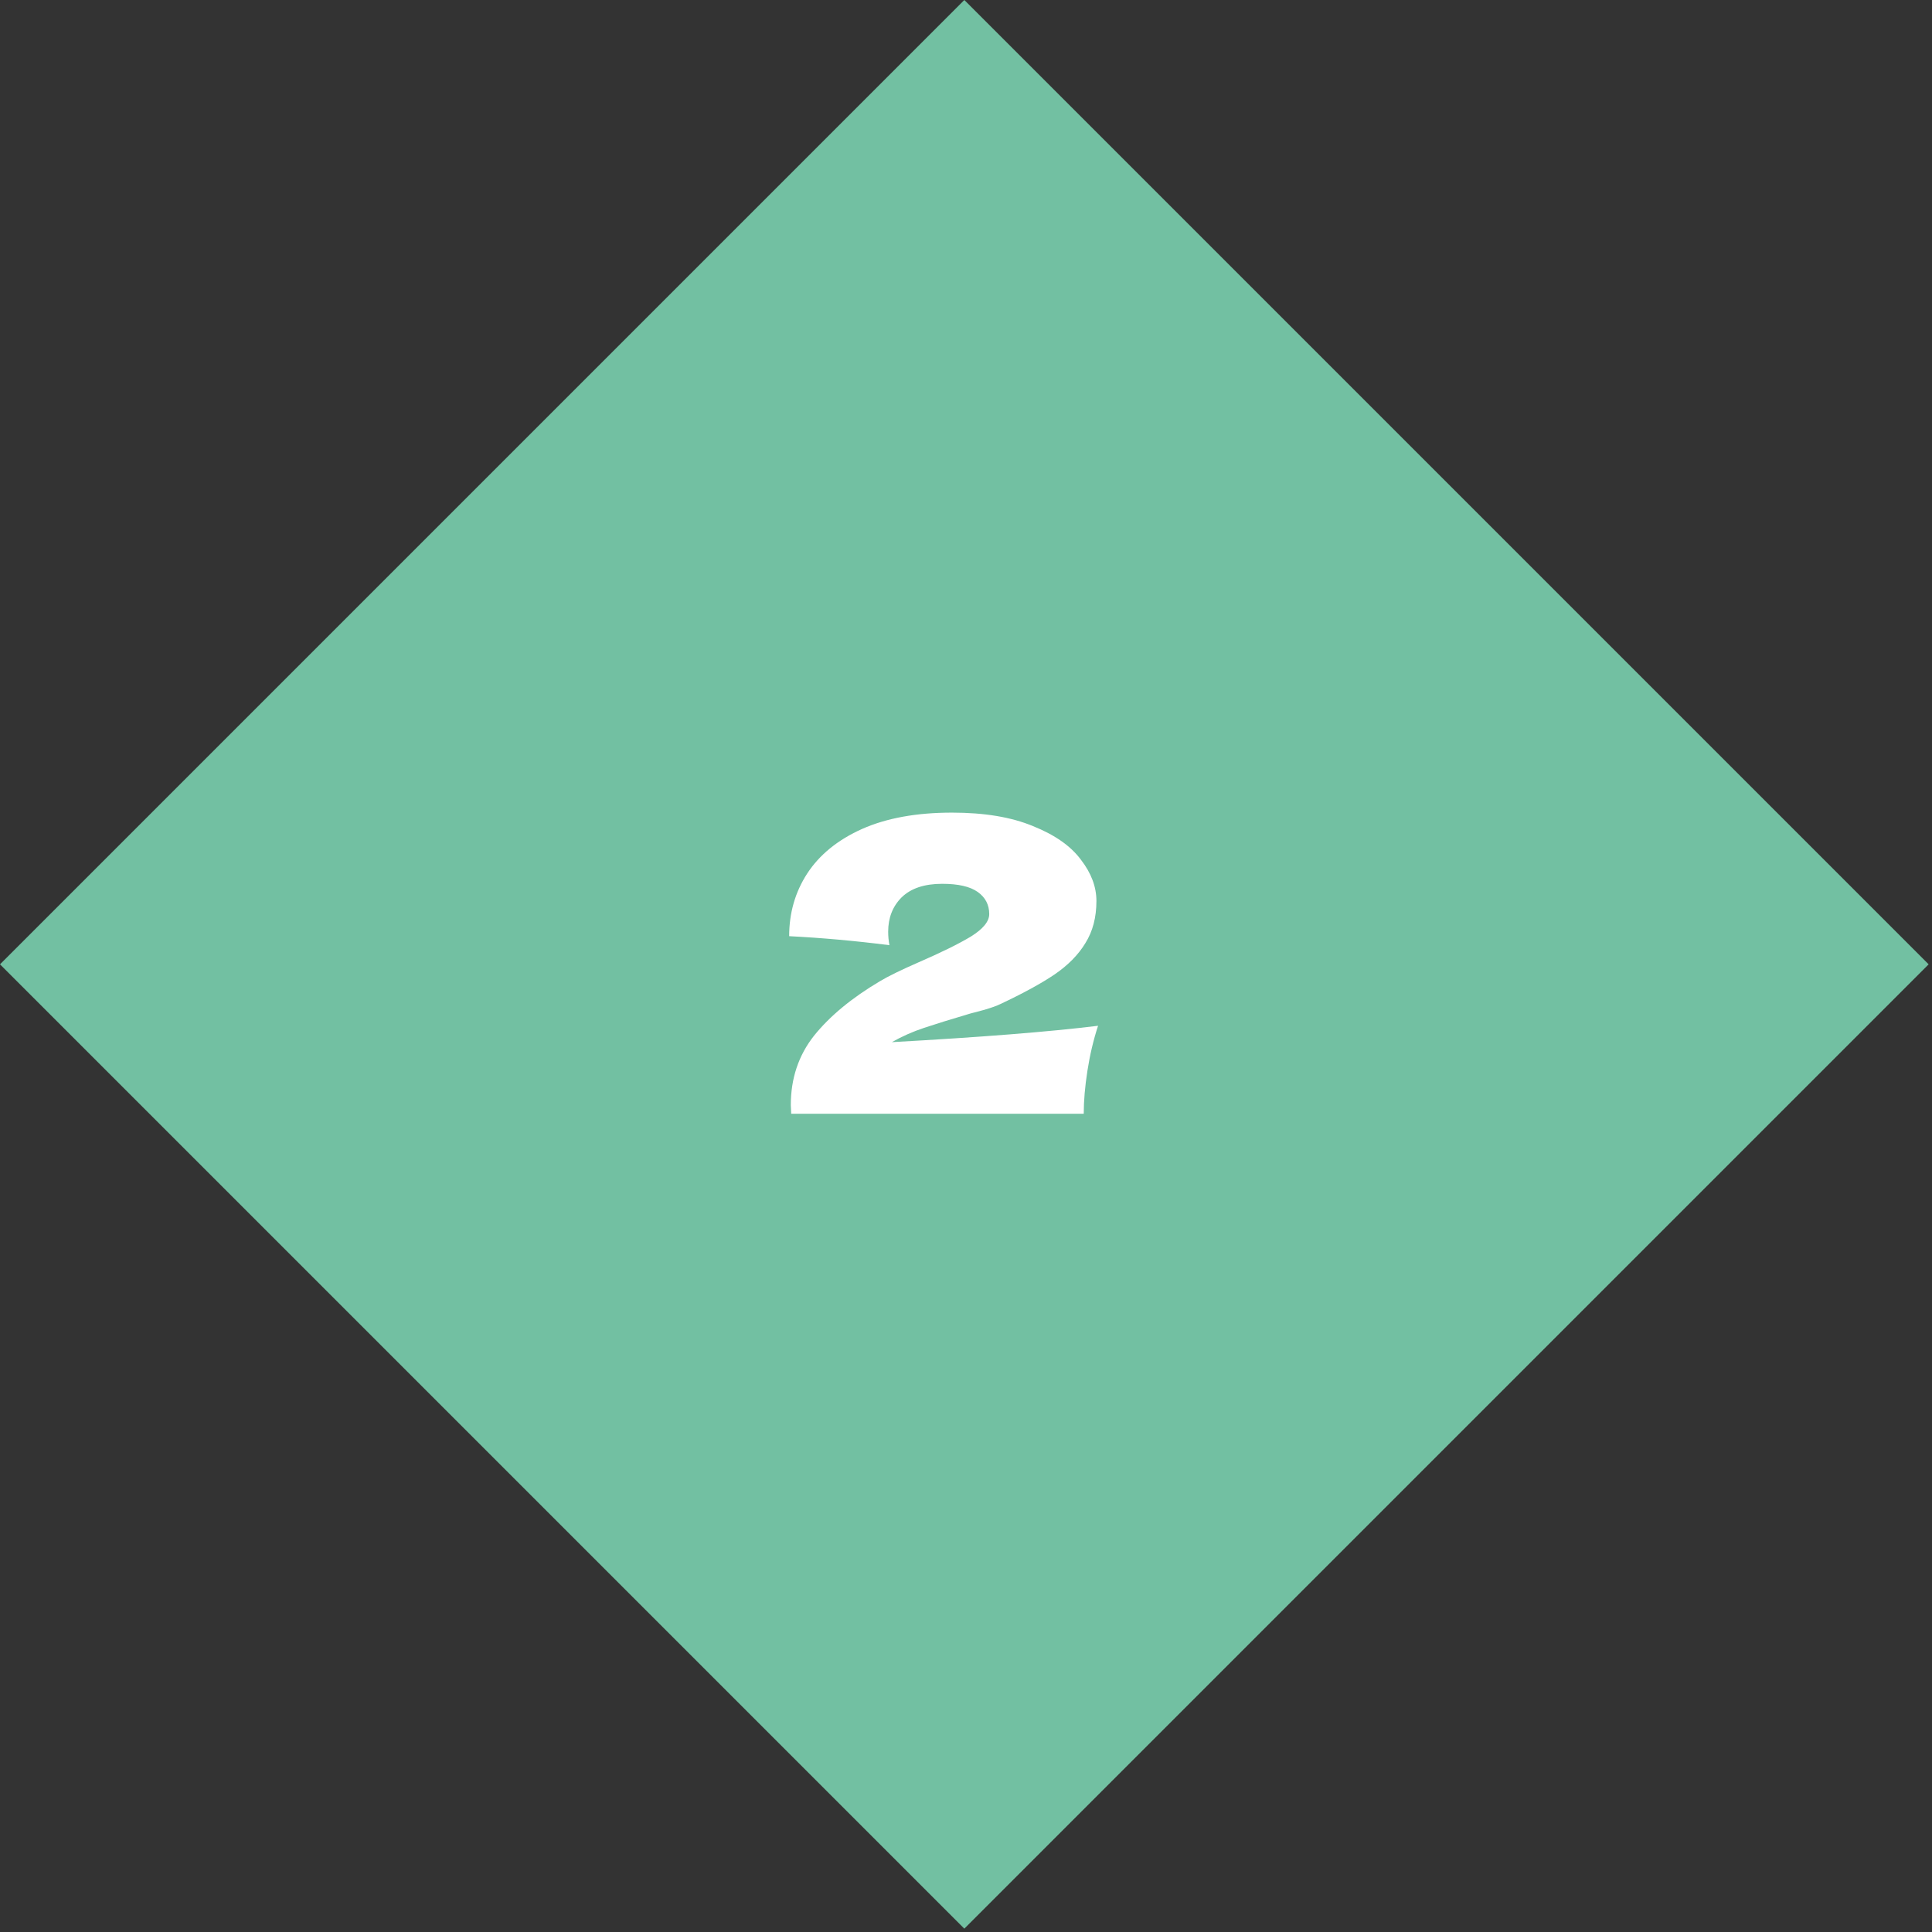 <?xml version="1.0" encoding="UTF-8"?> <svg xmlns="http://www.w3.org/2000/svg" width="85" height="85" viewBox="0 0 85 85" fill="none"><rect x="0" y="0" width="85" height="85" fill="#333333" stroke="none"/> <rect x="42.426" width="60" height="60" transform="rotate(45 42.426 0)" fill="#72C0A2"></rect> <path d="M39.238 45.85C43.138 45.634 46.162 45.394 48.31 45.13C48.106 45.754 47.95 46.414 47.842 47.11C47.734 47.806 47.68 48.436 47.68 49H34.81L34.792 48.622C34.792 47.446 35.134 46.426 35.818 45.562C36.514 44.698 37.48 43.9 38.716 43.168C39.076 42.952 39.64 42.676 40.408 42.34C41.404 41.908 42.172 41.53 42.712 41.206C43.252 40.87 43.522 40.54 43.522 40.216C43.522 39.808 43.354 39.484 43.018 39.244C42.682 39.004 42.16 38.884 41.452 38.884C40.672 38.884 40.078 39.082 39.67 39.478C39.274 39.874 39.076 40.378 39.076 40.99C39.076 41.182 39.094 41.38 39.13 41.584C37.618 41.392 36.148 41.26 34.72 41.188C34.72 40.168 34.984 39.25 35.512 38.434C36.052 37.606 36.856 36.952 37.924 36.472C39.004 35.992 40.324 35.752 41.884 35.752C43.312 35.752 44.5 35.95 45.448 36.346C46.408 36.73 47.11 37.222 47.554 37.822C48.01 38.41 48.238 39.016 48.238 39.64C48.238 40.36 48.076 40.978 47.752 41.494C47.44 42.01 46.984 42.472 46.384 42.88C45.796 43.276 45.004 43.708 44.008 44.176C43.864 44.248 43.63 44.332 43.306 44.428C42.982 44.512 42.778 44.566 42.694 44.59C41.842 44.842 41.164 45.052 40.66 45.22C40.156 45.388 39.682 45.598 39.238 45.85Z" fill="white"></path> </svg> 